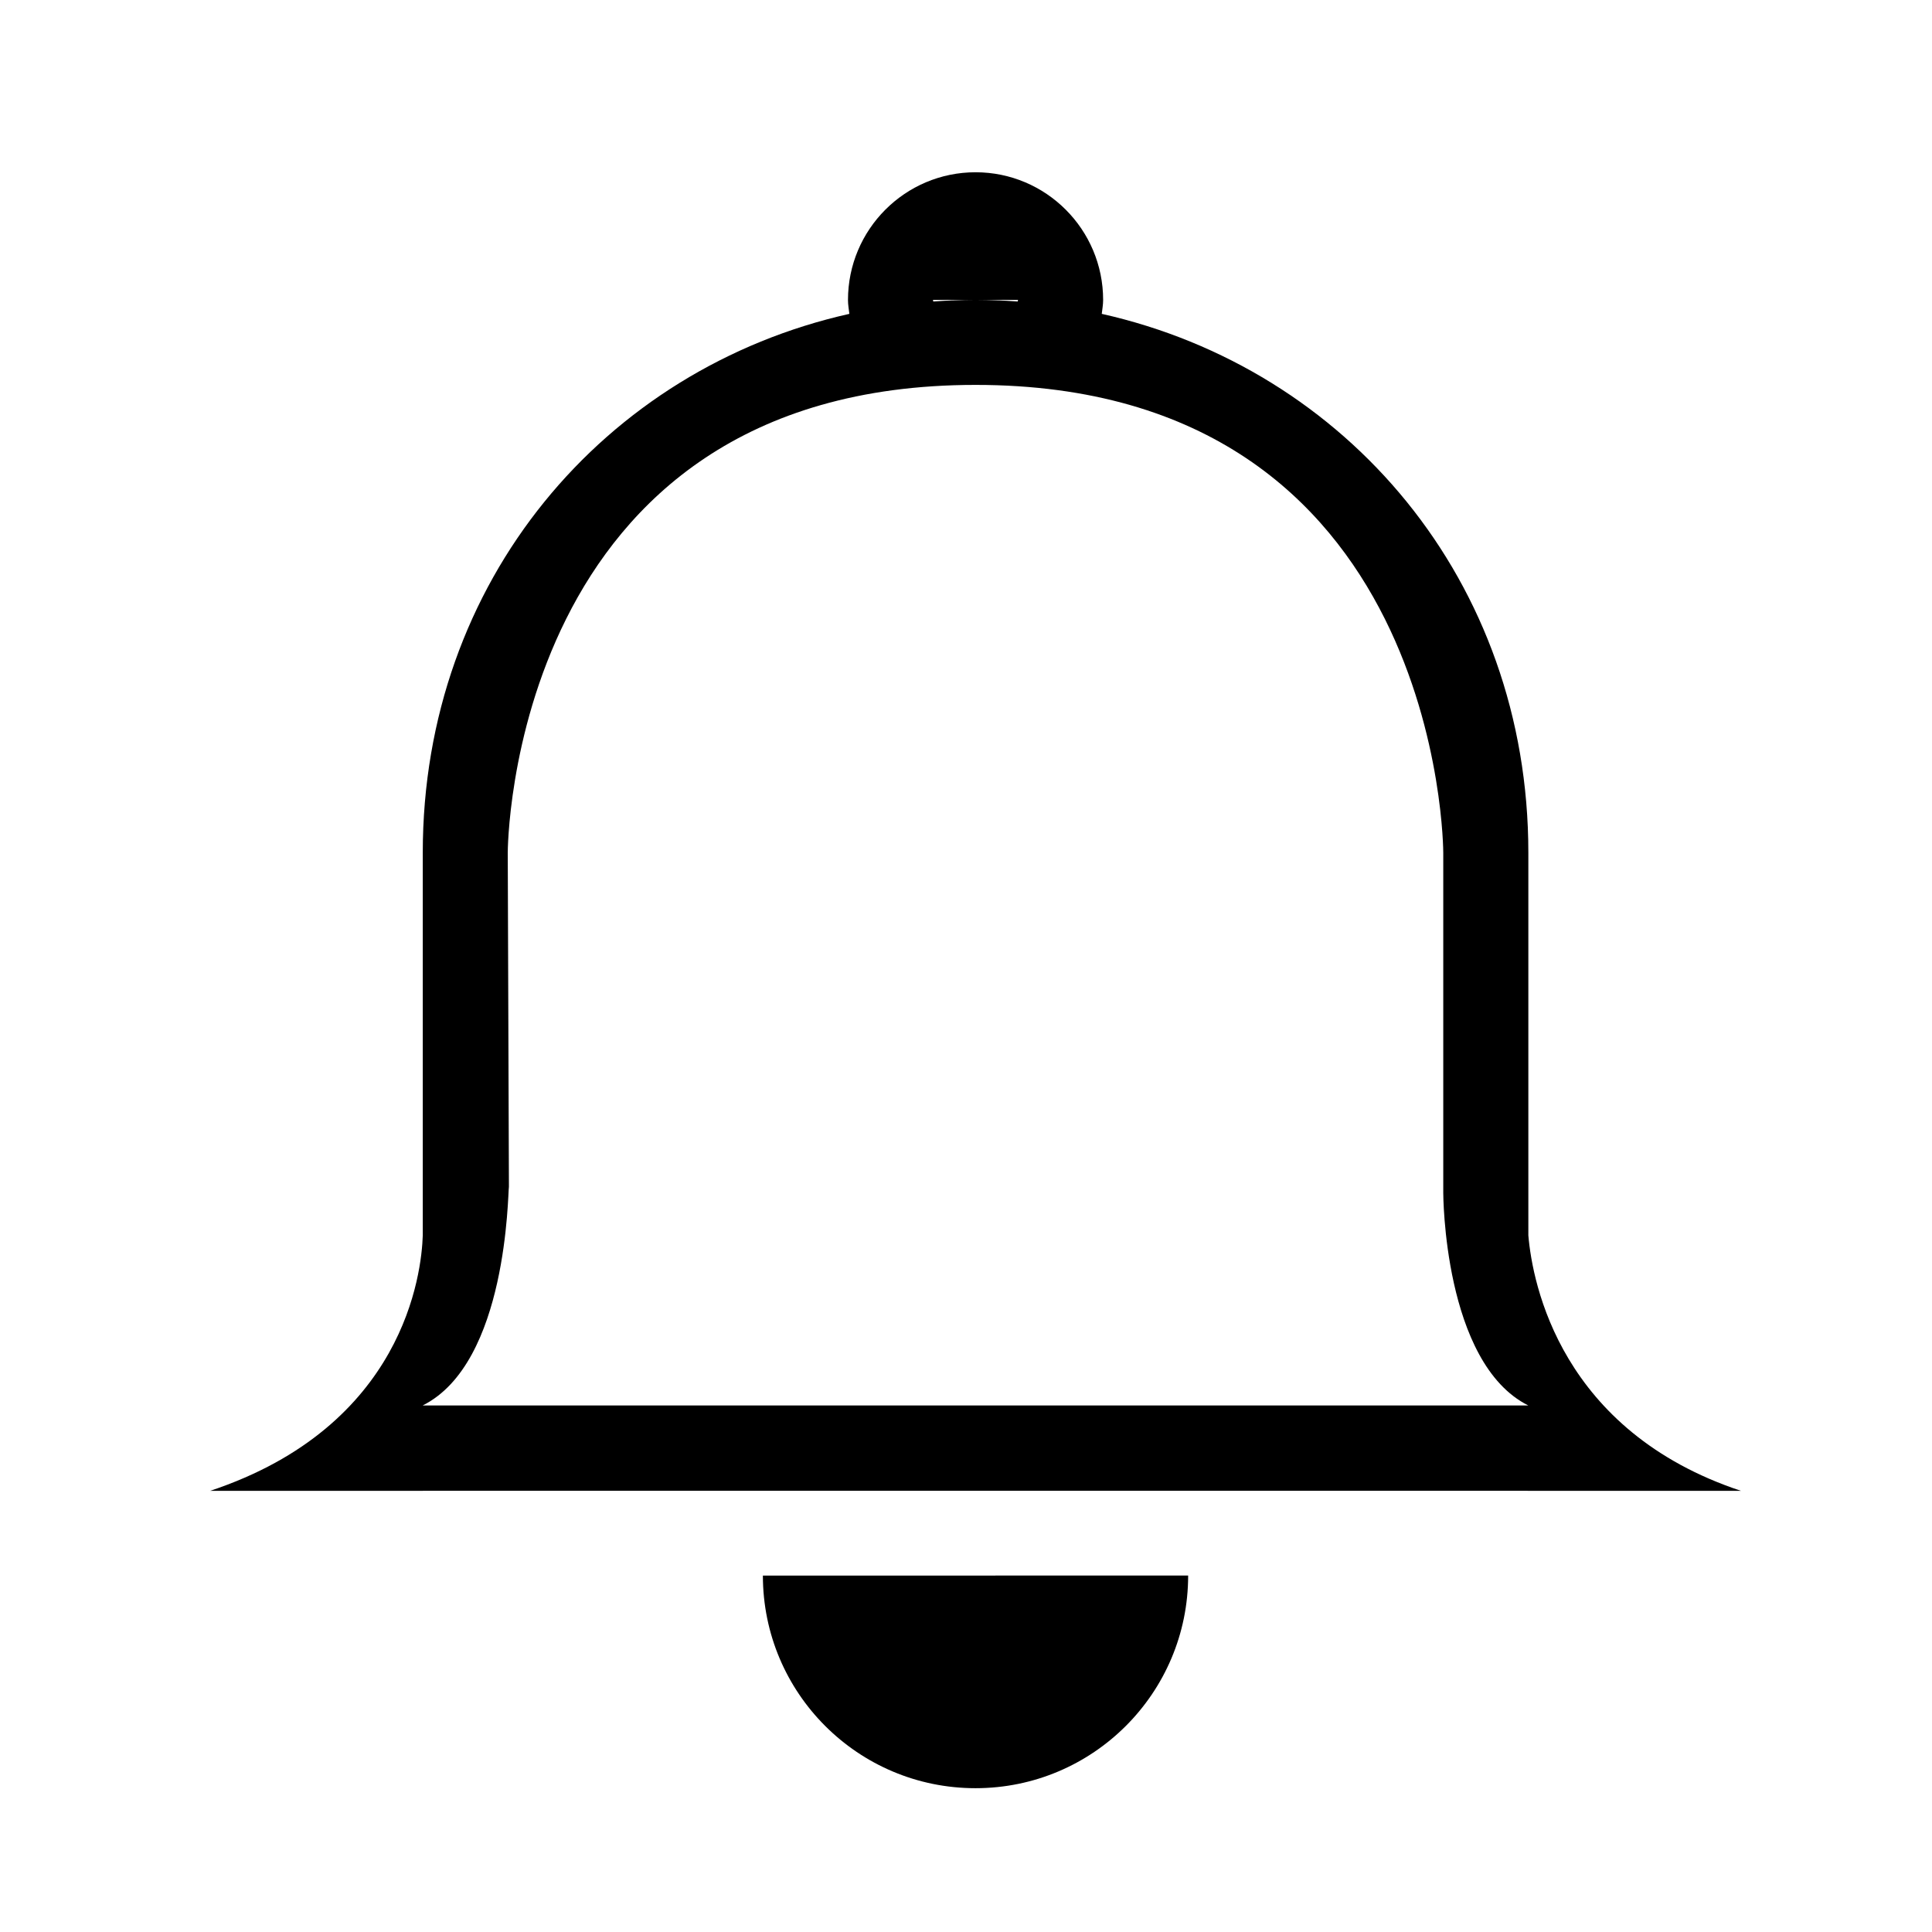 <?xml version="1.0" encoding="UTF-8"?>
<!-- Uploaded to: ICON Repo, www.iconrepo.com, Generator: ICON Repo Mixer Tools -->
<svg fill="#000000" width="800px" height="800px" version="1.1" viewBox="144 144 512 512" xmlns="http://www.w3.org/2000/svg">
 <path d="m402.52 617.89c31.125 0 56.352-25.227 56.352-56.352l-112.7 0.004c0 31.125 25.219 56.348 56.344 56.348zm202.86-78.801c-47.699-15.824-55.254-54.758-56.352-67.703v-101.42c0-72.102-48.27-128.25-113.05-142.79 0.133-1.223 0.363-2.41 0.363-3.672 0-18.688-15.145-33.852-33.812-33.852s-33.805 15.164-33.805 33.852c0 1.266 0.227 2.449 0.363 3.672-64.785 14.531-113.05 70.691-113.05 142.79v101.42c-0.309 9.992-4.863 50.582-56.348 67.703h56.348v-0.02h292.83v0.02zm-202.86-315.63c6.227 0 11.266 0 11.266 0.02 0 0.141-0.055 0.277-0.09 0.422-3.688-0.262-7.41-0.441-11.176-0.441-3.769 0-7.488 0.18-11.18 0.441-0.035-0.145-0.09-0.281-0.09-0.422 0-0.02 5.043-0.02 11.27-0.02zm-146.5 293c22.539-11.266 22.539-56.348 22.848-57.953v-0.09l-0.309-88.453s0-123.96 123.96-123.96c123.96-0.004 123.96 123.96 123.96 123.96v90.156s0 45.074 22.539 56.348l-293-0.004z" fill-rule="evenodd"/>
</svg>
